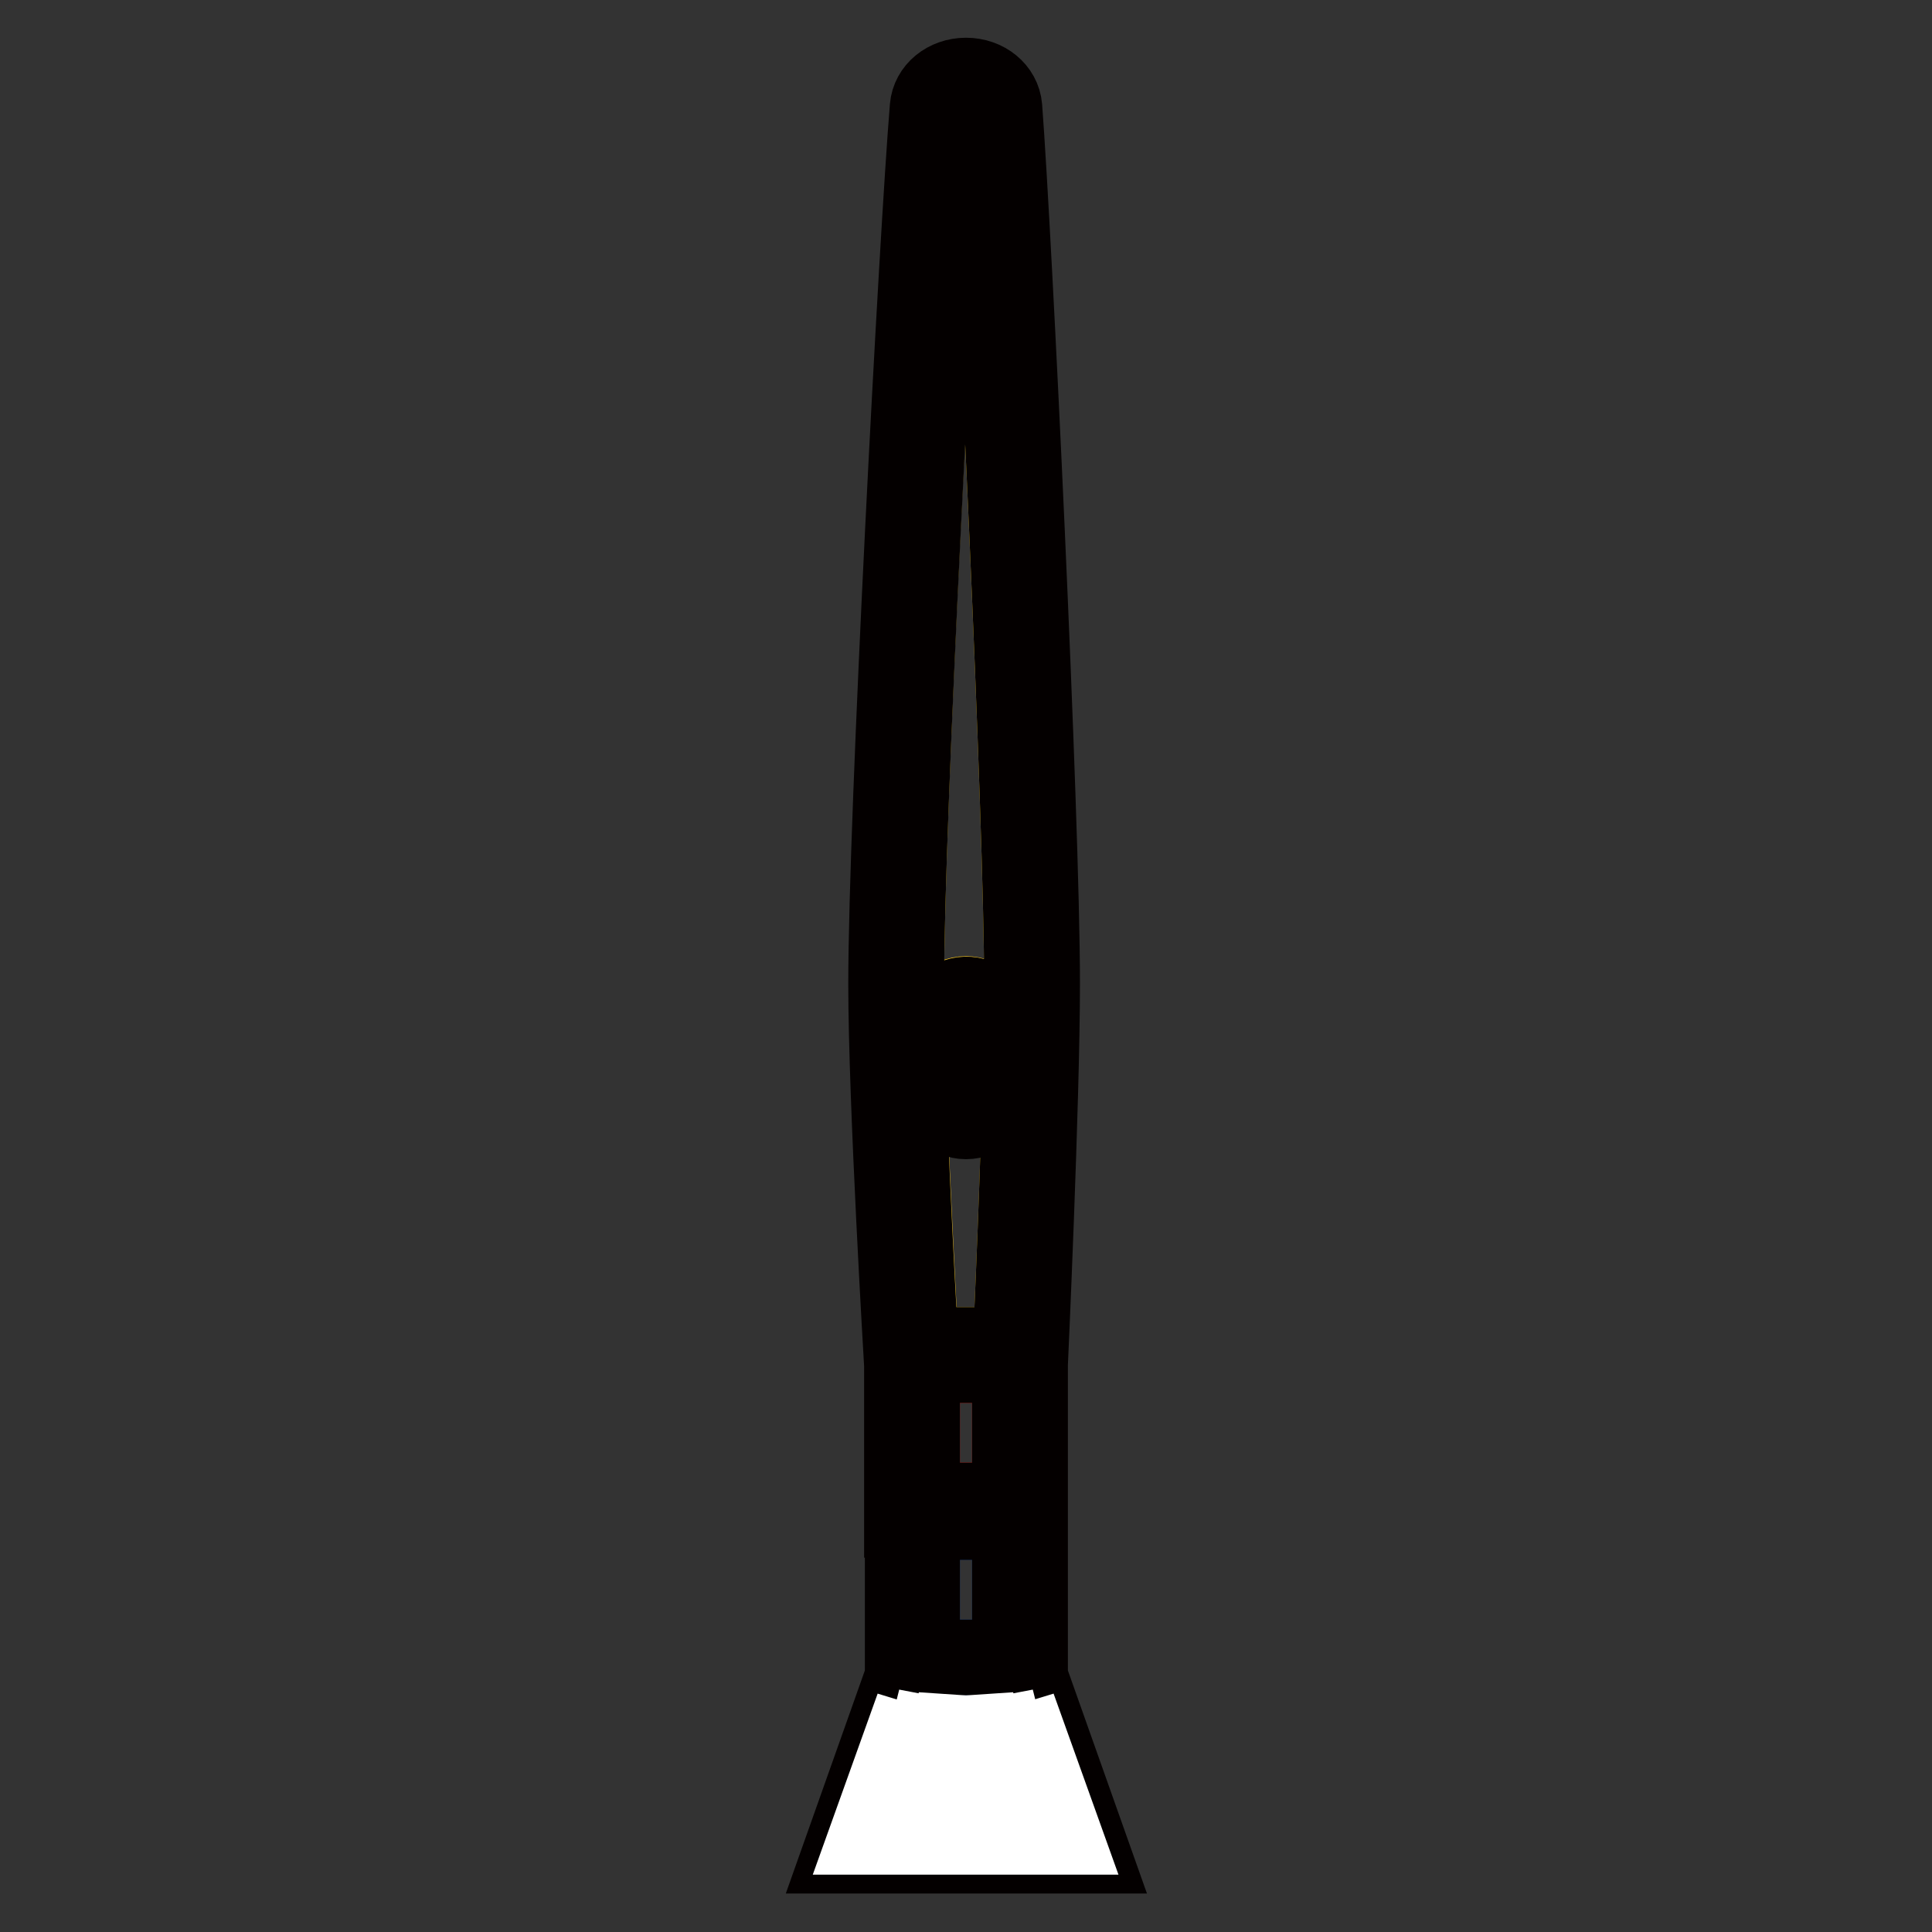 <?xml version="1.0" encoding="utf-8"?>
<!-- Svg Vector Icons : http://www.onlinewebfonts.com/icon -->
<!DOCTYPE svg PUBLIC "-//W3C//DTD SVG 1.1//EN" "http://www.w3.org/Graphics/SVG/1.1/DTD/svg11.dtd">
<svg version="1.1" xmlns="http://www.w3.org/2000/svg" xmlns:xlink="http://www.w3.org/1999/xlink" x="0px" y="0px" viewBox="0 0 256 256" enable-background="new 0 0 256 256" xml:space="preserve">
<rect x="0" y="0" width="256" height="256" fill="#333333" stroke="none"/>
<g> <path stroke-width="10" fill-opacity="0" stroke="#f4c51e"  d="M122,178.2h11.9c0.4-8.3,1.5-34.8,1.5-47.9c0-21.8-3.6-98.4-4.9-115.9c-0.1-1-1.2-1.8-2.5-1.8 s-2.4,0.8-2.5,1.8c-1.5,17.8-5.4,94.6-5.4,115.9C120.1,143.2,121.6,170,122,178.2z M123.8,142.2v-6.3c0-2.3,1.9-4.2,4.2-4.2 c2.1,0,3.9,1.6,4.2,3.7h-2.7c-0.3-0.8-1.2-1.3-2-1c-0.6,0.2-1,0.8-1,1.5v2.4c2.2-0.9,4.6,0.2,5.5,2.3c0.2,0.5,0.3,1,0.3,1.6v2.1 c0,2.3-1.9,4.2-4.2,4.2c-2.3,0-4.2-1.9-4.2-4.2L123.8,142.2z"/> <path stroke-width="10" fill-opacity="0" stroke="#f4c51e"  d="M128,145.9c0.9,0,1.6-0.7,1.6-1.6l0,0v-2.1c0-0.9-0.7-1.6-1.6-1.6c-0.9,0-1.6,0.7-1.6,1.6c0,0,0,0,0,0v2.1 C126.4,145.2,127.1,145.9,128,145.9z"/> <path stroke-width="10" fill-opacity="0" stroke="#1b499e"  d="M122.2,201.7h11.6v17.9h-11.6V201.7z"/> <path stroke-width="10" fill-opacity="0" stroke="#e7211a"  d="M122.2,180.9h11.6v17.9h-11.6V180.9z"/> <path stroke-width="10" fill-opacity="0" stroke="#040000"  d="M119.6,201.4v20.8l-8.4,23.7h33.7l-8.4-23.7v-41.4c0,0,1.6-34.8,1.6-50.5c0-22.1-3.7-99.1-5-116.1 c-0.2-2.4-2.4-4.2-5.1-4.2c-2.7,0-4.9,1.8-5.1,4.2c-1.4,17-5.5,94-5.5,116.2c0,15.5,2.1,50.5,2.1,50.5V201.4L119.6,201.4z  M134.4,243.4l-2.4-18.3l4.6,18.3H134.4z M119.4,243.4l4.6-18.3l-2.4,18.3H119.4z M121,226.1l-4.3,17.3h-1.8L121,226.1z  M126.7,224.9L126.7,224.9l0,18.5h-2.5L126.7,224.9z M129.3,224.9L129.3,224.9l2.5,18.5h-2.5V224.9z M139.3,243.4l-4.3-17.3 l6.2,17.3H139.3z M128,12.6c1.3,0,2.4,0.8,2.5,1.8c1.3,17.5,4.9,94.1,4.9,115.9c0,13-1.1,39.6-1.5,47.9H122 c-0.5-8.3-1.9-35-1.9-47.9c0-21.4,4-98.1,5.4-115.9C125.6,13.4,126.7,12.6,128,12.6L128,12.6z M122.2,180.9h11.6v17.9h-11.6V180.9z  M122.2,219.6v-17.9h11.6v17.9H122.2z"/> <path stroke-width="10" fill-opacity="0" stroke="#ffffff"  d="M139.3,243.4h1.8l-6.2-17.3L139.3,243.4z M121,226.1l-6.2,17.3h1.8L121,226.1z M119.4,243.4h2.2l2.4-18.3 L119.4,243.4z M132,225.1l2.4,18.3h2.2L132,225.1z M126.7,224.9L126.7,224.9l-2.5,18.5h2.5V224.9z M129.3,224.9L129.3,224.9l0,18.5 h2.5L129.3,224.9z"/> <path stroke-width="10" fill-opacity="0" stroke="#040000"  d="M128,148.6c2.3,0,4.2-1.9,4.2-4.2v-2.1c0-2.3-1.9-4.2-4.2-4.2c-0.5,0-1.1,0.1-1.6,0.3v-2.4 c0-0.9,0.7-1.6,1.6-1.6c0.7,0,1.3,0.4,1.5,1h2.7c-0.3-2.3-2.4-3.9-4.7-3.6c-2.1,0.3-3.6,2-3.7,4.2v8.4 C123.8,146.7,125.7,148.6,128,148.6L128,148.6z M126.4,142.2c0-0.9,0.7-1.6,1.6-1.6s1.6,0.7,1.6,1.6l0,0v2.1c0,0.9-0.7,1.6-1.6,1.6 c-0.9,0-1.6-0.7-1.6-1.6V142.2z"/></g>
</svg>